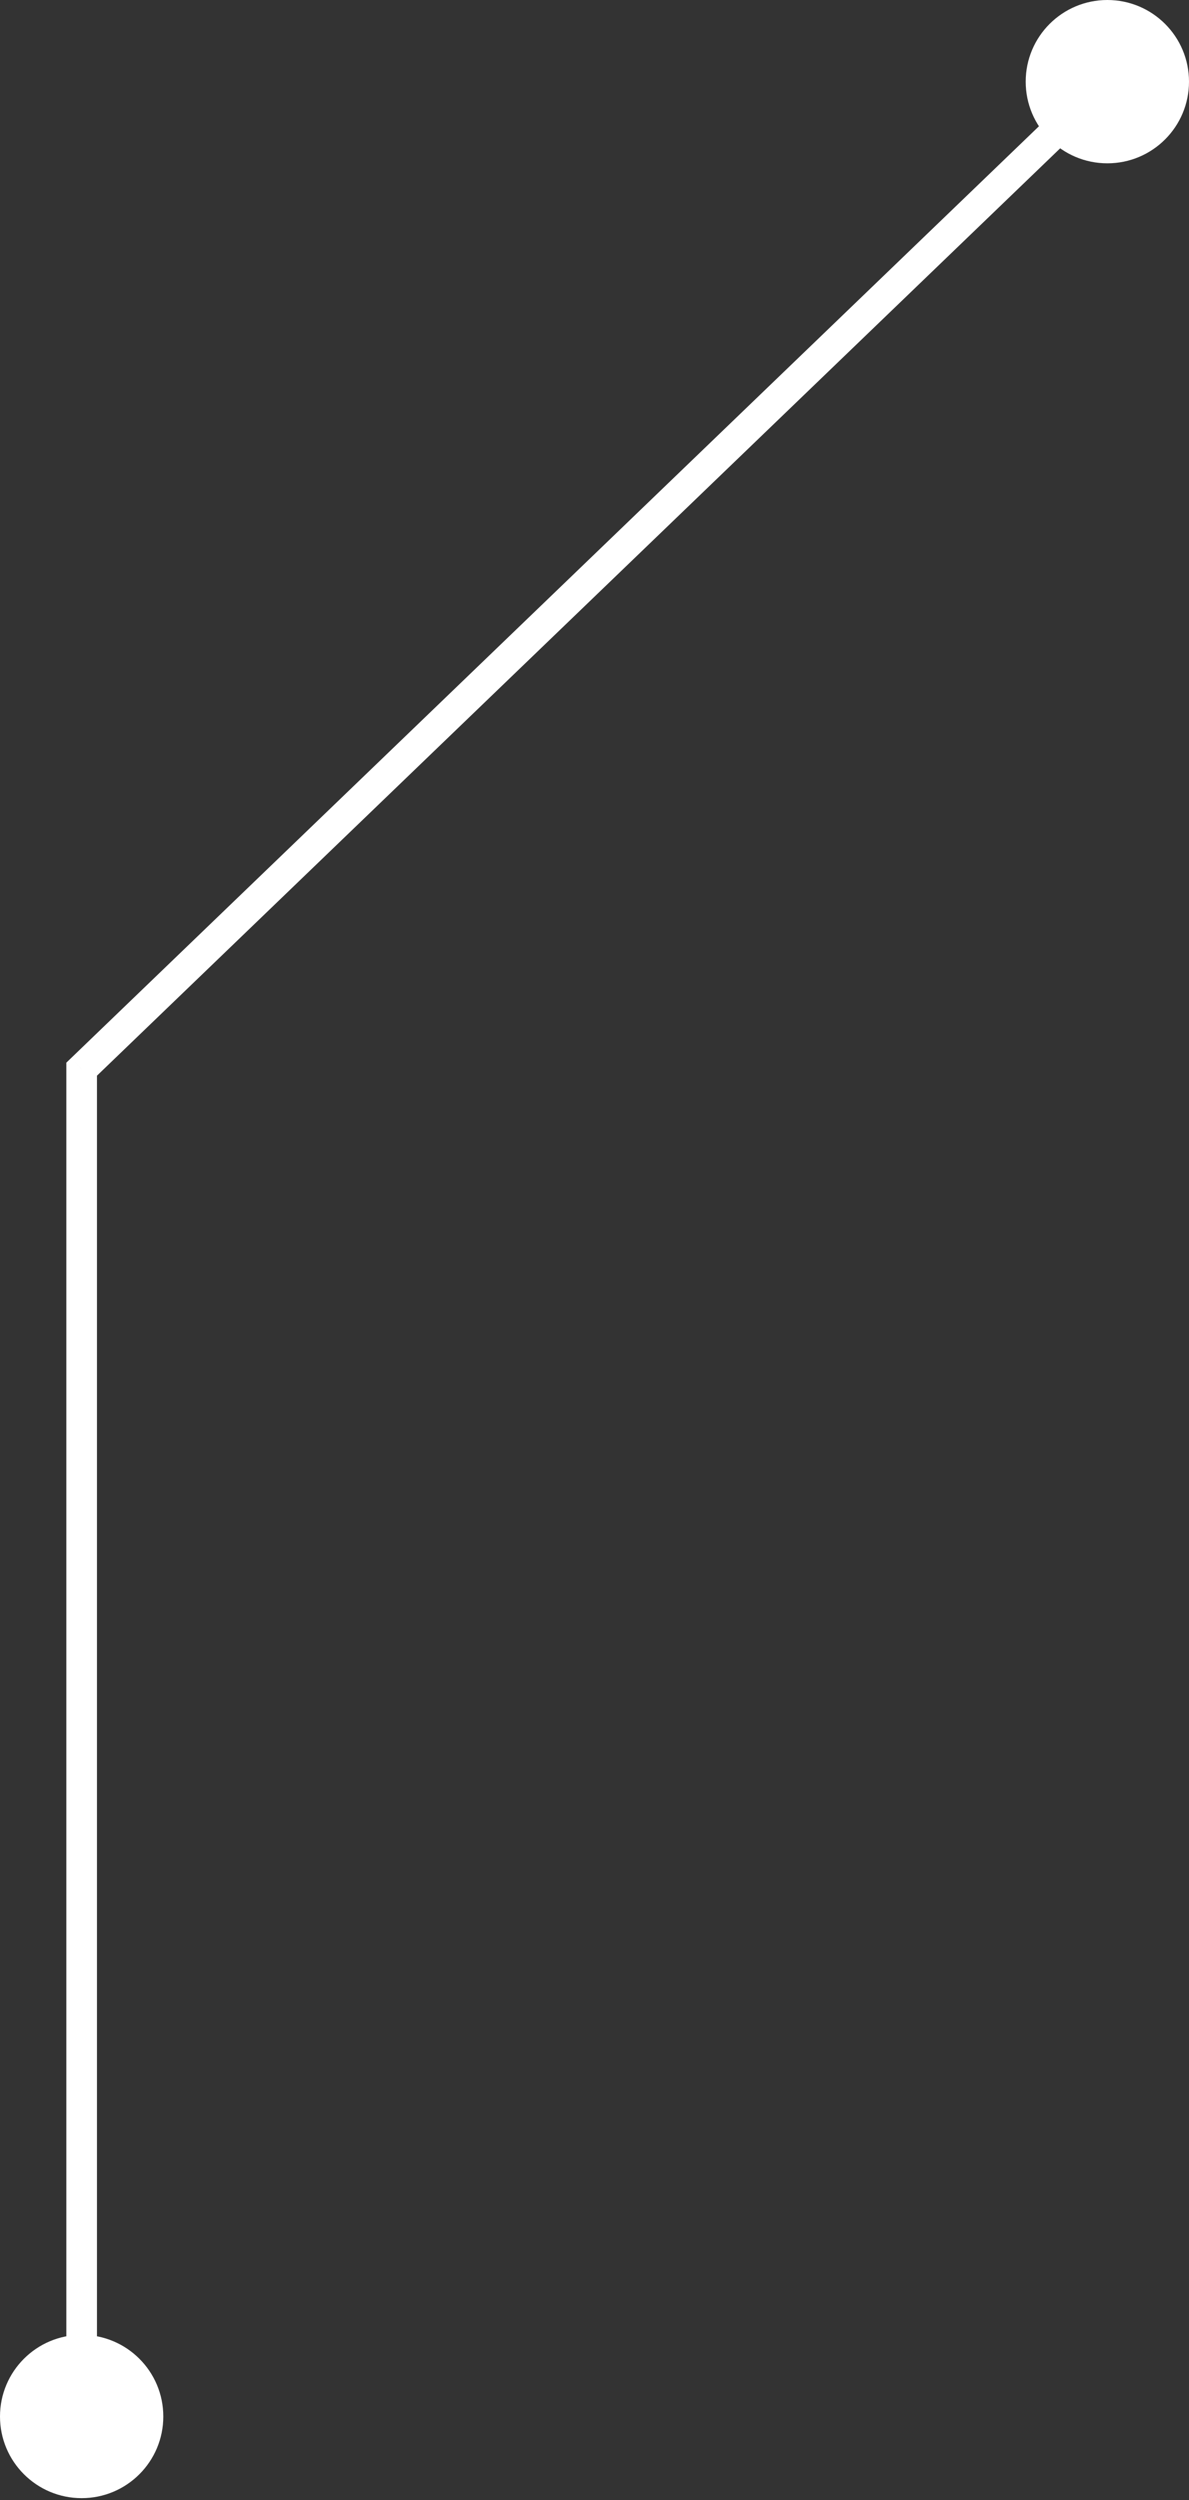 <svg width="78" height="164" viewBox="0 0 78 164" fill="none" xmlns="http://www.w3.org/2000/svg">
<rect x="0" y="0" width="78" height="164" fill="#333333" stroke="none"/>
<path d="M10.713 158.51C10.713 161.468 8.315 163.866 5.356 163.866C2.398 163.866 0 161.468 0 158.51C0 155.552 2.398 153.154 5.356 153.154C8.315 153.154 10.713 155.552 10.713 158.51ZM5.356 70.133H4.352V69.706L4.66 69.409L5.356 70.133ZM78 5.356C78 8.315 75.602 10.713 72.644 10.713C69.686 10.713 67.287 8.315 67.287 5.356C67.287 2.398 69.686 0 72.644 0C75.602 0 78 2.398 78 5.356ZM4.352 158.51V70.133H6.361V158.51H4.352ZM4.66 69.409L71.947 4.633L73.34 6.08L6.053 70.856L4.66 69.409Z" fill="white"/>
</svg>
